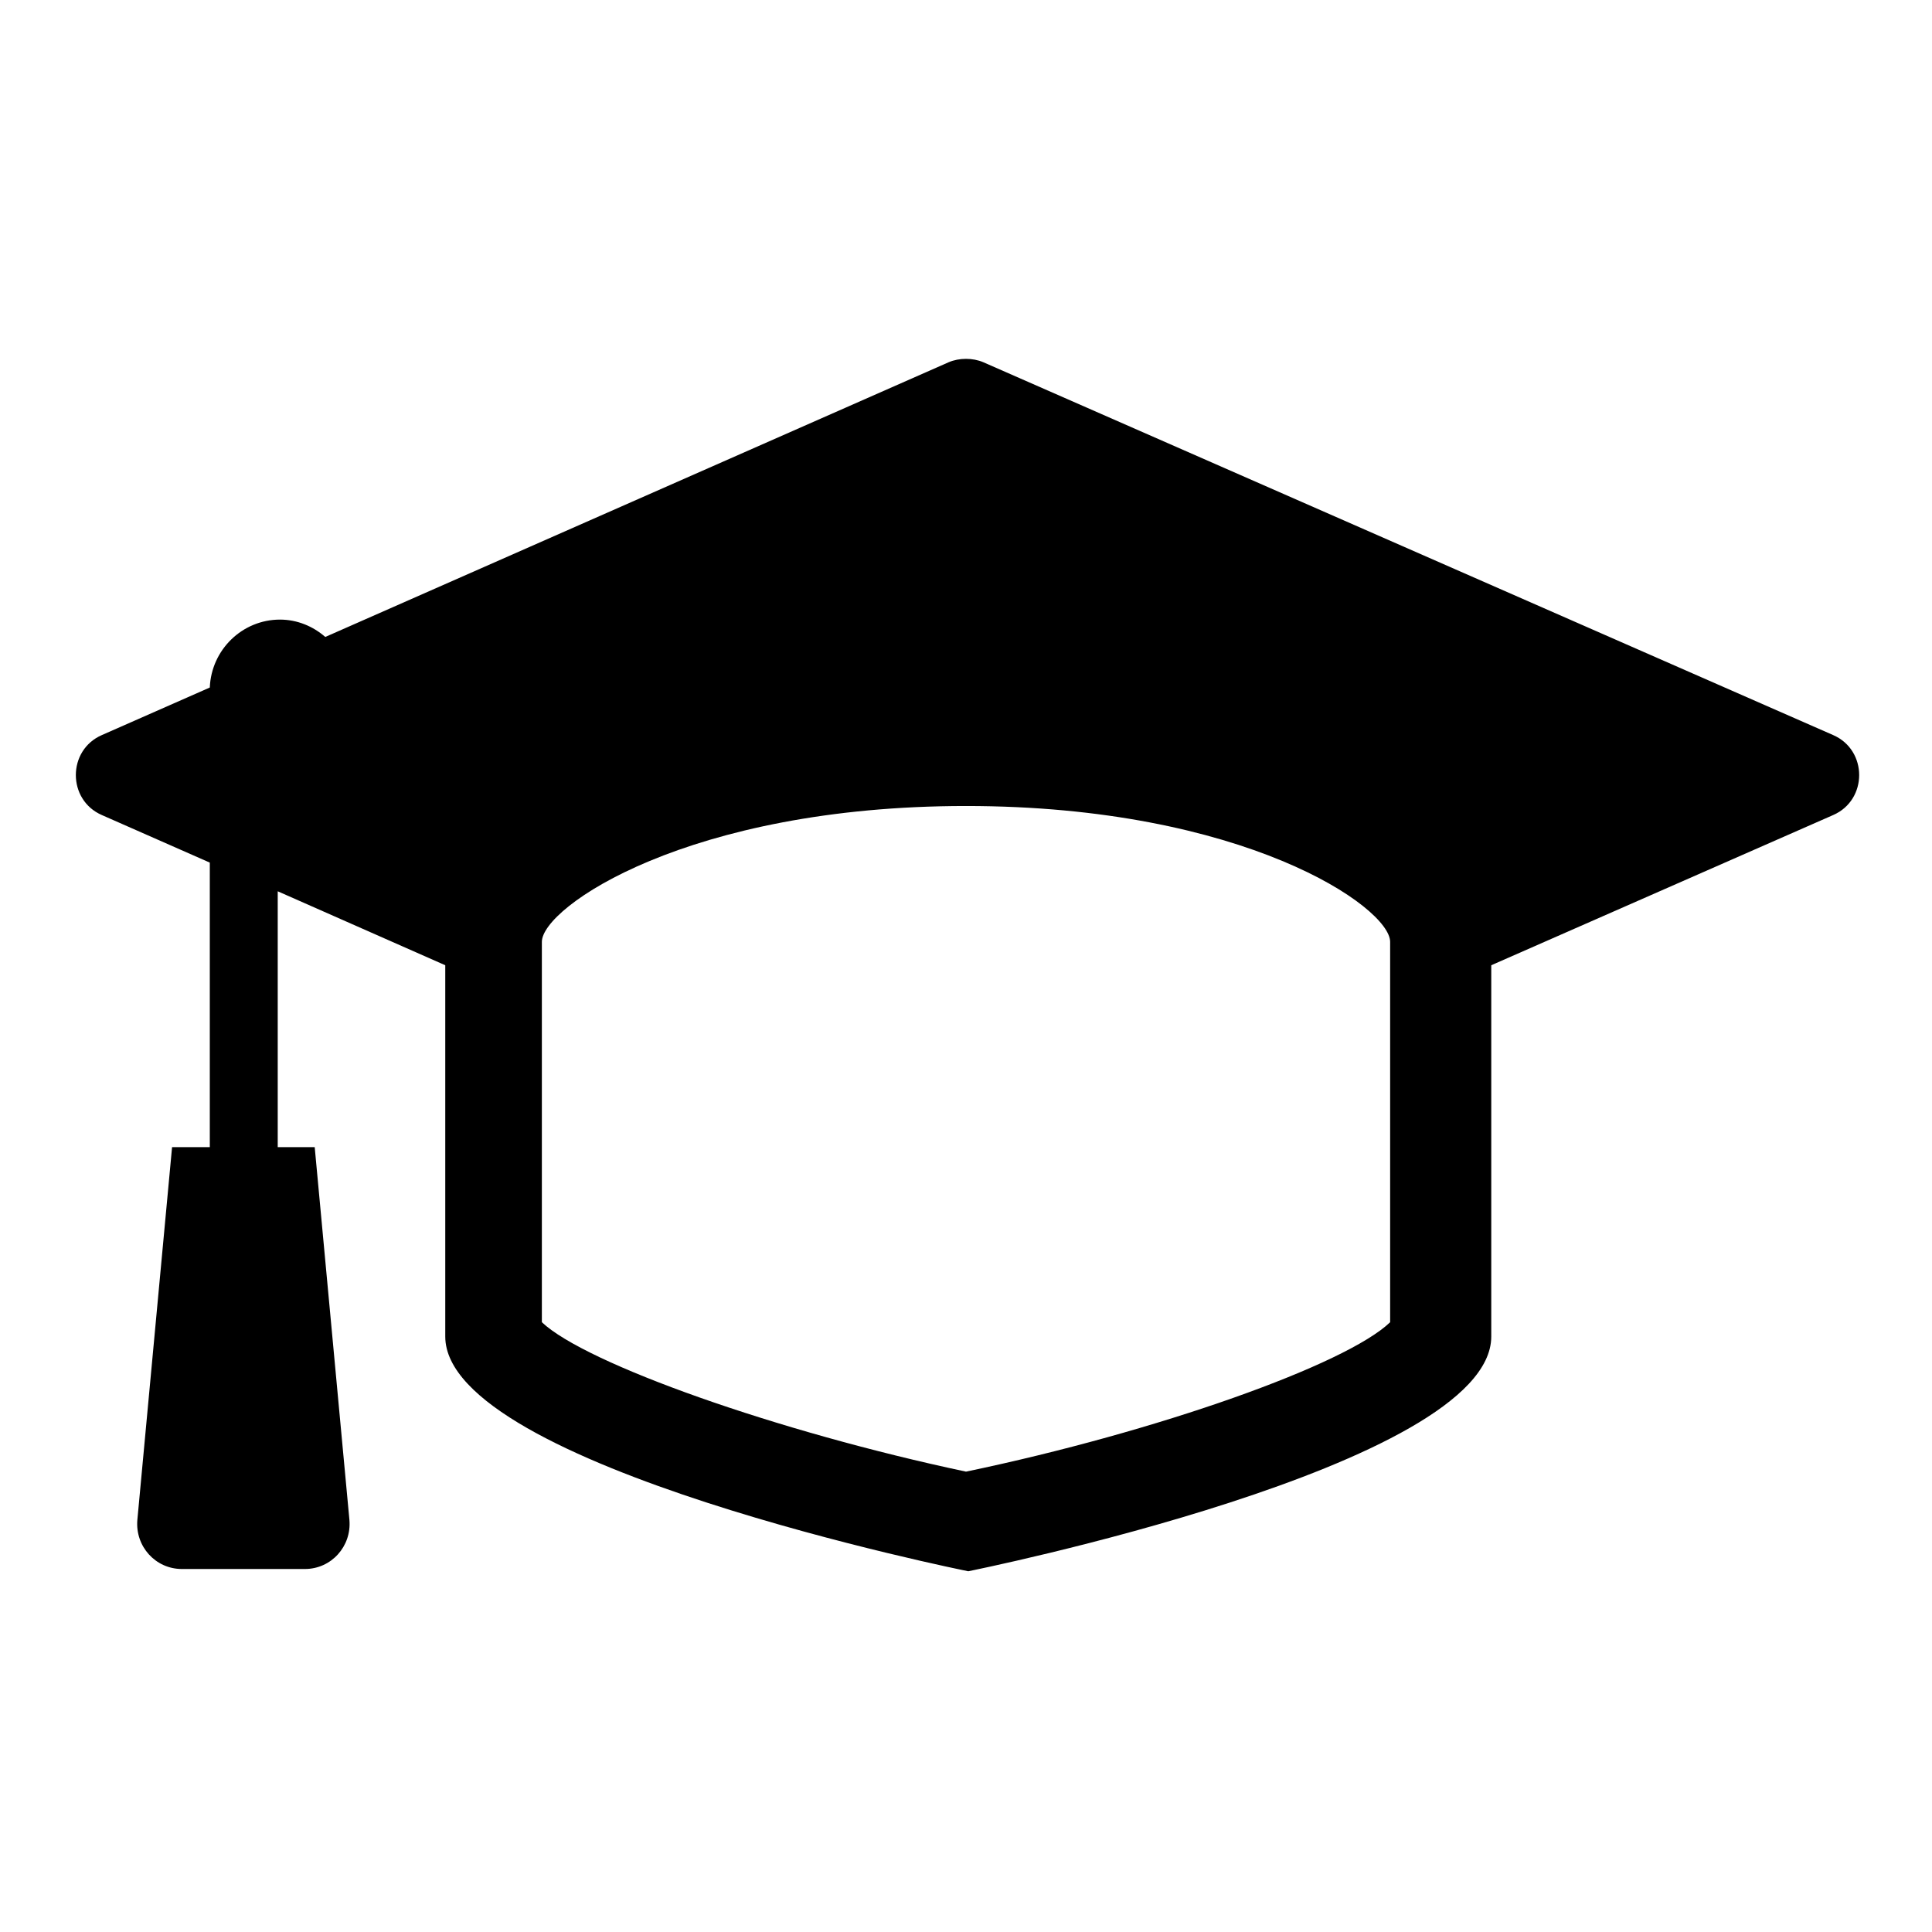 <?xml version="1.0" encoding="utf-8"?>
<!-- Svg Vector Icons : http://www.onlinewebfonts.com/icon -->
<!DOCTYPE svg PUBLIC "-//W3C//DTD SVG 1.1//EN" "http://www.w3.org/Graphics/SVG/1.1/DTD/svg11.dtd">
<svg version="1.1" xmlns="http://www.w3.org/2000/svg" xmlns:xlink="http://www.w3.org/1999/xlink" x="0px" y="0px" viewBox="0 0 256 256" enable-background="new 0 0 256 256" xml:space="preserve">
<g><g><path fill="#000000" d="M125.7,48L43.1,84.4c-1.6-1.4-3.7-2.3-6-2.3c-5,0-9.1,4-9.3,9l-14.3,6.3c-4.6,2-4.6,8.6,0,10.6l14.3,6.3v37.7h-5l-4.6,49.4c-0.3,3.5,2.4,6.5,5.9,6.5h16.3c3.5,0,6.2-3,5.9-6.5l-4.6-49.4h-4.9v-33.9l22.2,9.8c0,12.8,0,39.1,0,49.2c0,17.2,69.3,31.1,69.3,31.1s69.3-13.9,69.3-31.1c0-10.1,0-36.4,0-49.2l45.3-19.9c4.6-2,4.6-8.6,0-10.6L130.3,48C128.9,47.4,127.1,47.4,125.7,48z M128,106.8c36.8,0,56.2,13.4,56.2,18v50.4c-5.8,5.6-30.8,14.5-56.2,19.8c-25-5.3-50.4-14.3-56.2-19.8v-50.4C71.8,120.2,91.2,106.8,128,106.8z"/></g></g>
</svg>